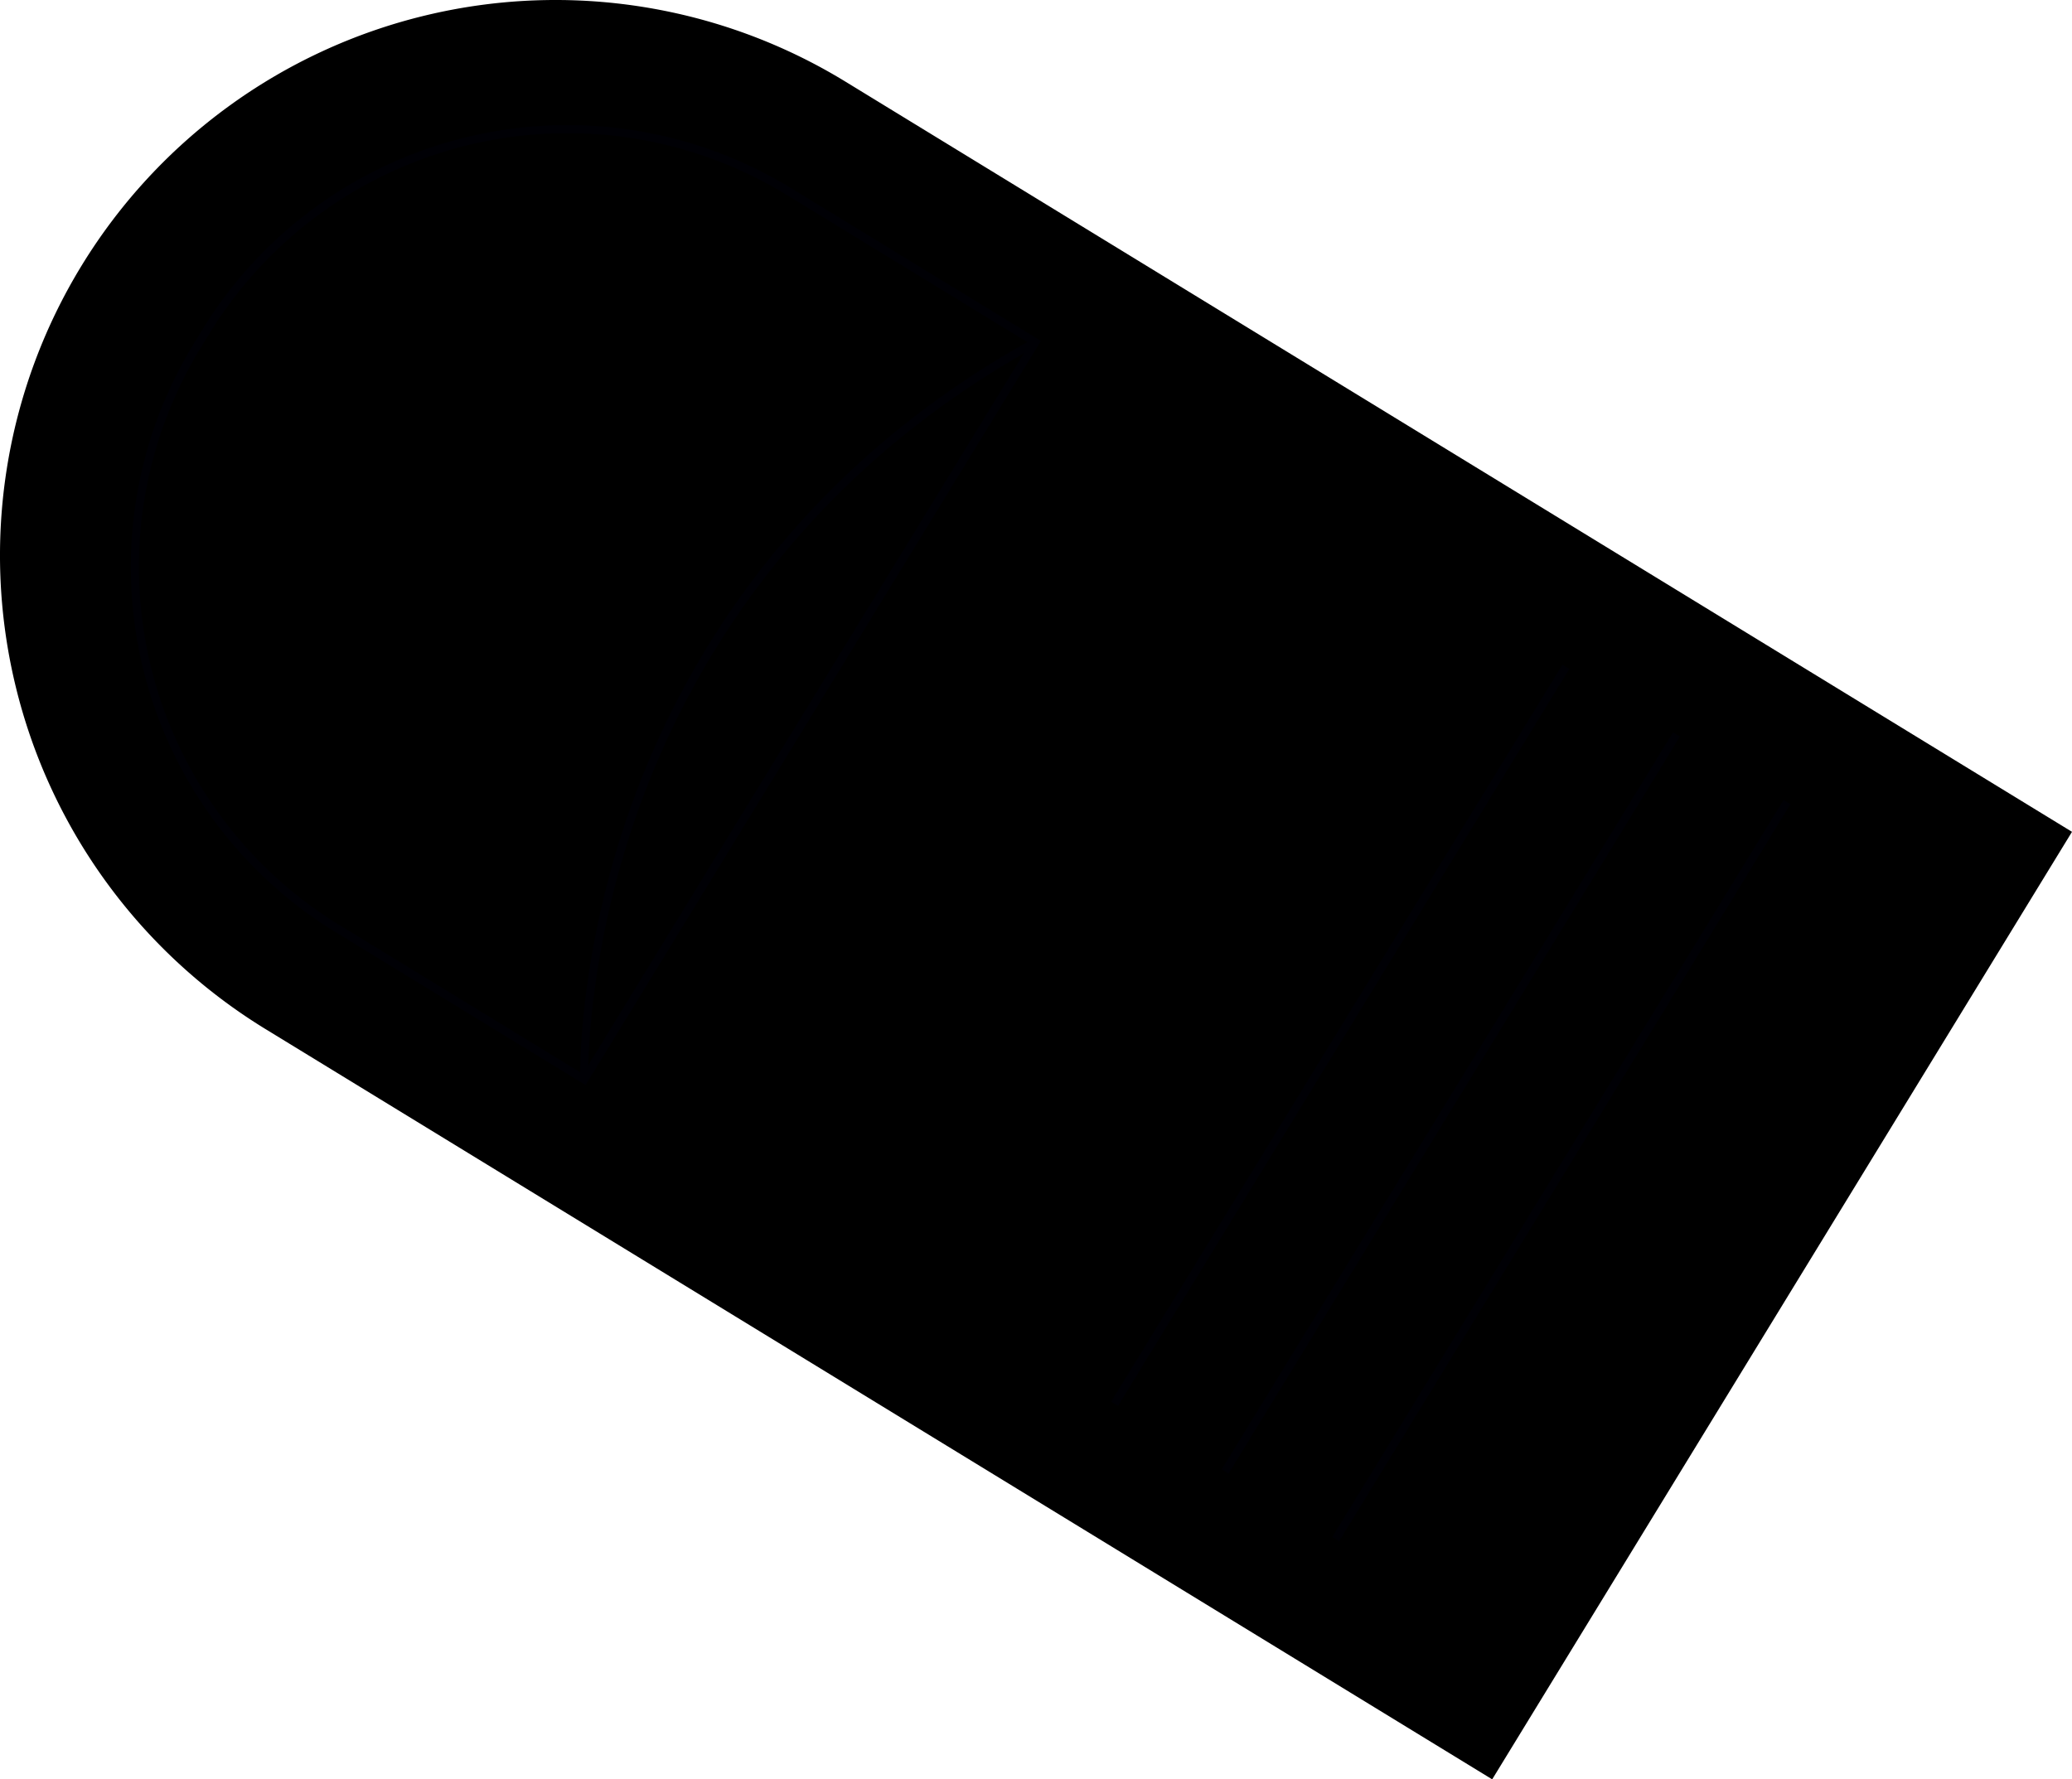 <svg xmlns="http://www.w3.org/2000/svg" id="a1542b06-d20b-413d-8ab1-3d21db043022" data-name="Layer 1" width="385.148" height="330.828" viewBox="0 0 385.148 330.828"><defs><style>.ae189e87-e76a-4a80-b611-cc8c18aed846{fill:#000005;}</style></defs><path d="M76.929,128.619A103.261,103.261,0,0,1,218.882,94.416L446.898,233.909,339.123,410.078,111.107,270.585A103.26,103.26,0,0,1,76.929,128.619Z" transform="translate(-61.75 -79.25)"></path><path d="M98.402,143.555l1.595-2.607a78.822,78.822,0,0,1,108.37-26.104l45.841,28.044L170.351,279.961,124.51,251.917A78.822,78.822,0,0,1,98.407,143.546Z" transform="translate(-61.75 -79.25)"></path><path class="ae189e87-e76a-4a80-b611-cc8c18aed846" d="M170.6,280.993,124.118,252.557A79.573,79.573,0,0,1,97.767,143.154l.001,0,1.589-2.598a79.572,79.572,0,0,1,109.402-26.352l46.48,28.435ZM99.041,143.946a78.072,78.072,0,0,0,25.86,107.332L170.102,278.93l83.074-135.793-45.201-27.653A78.072,78.072,0,0,0,100.636,141.34l-1.595,2.607Z" transform="translate(-61.75 -79.25)"></path><path class="ae189e87-e76a-4a80-b611-cc8c18aed846" d="M169.588,279.976c-.007-.225-.587-22.777,9.476-50.875,9.288-25.931,29.798-62.052,74.763-86.869l.725,1.313c-44.53,24.577-64.85,60.334-74.055,86.003-9.983,27.84-9.417,50.158-9.411,50.38Z" transform="translate(-61.75 -79.25)"></path><rect class="ae189e87-e76a-4a80-b611-cc8c18aed846" x="271.64" y="296.142" width="160.68" height="1.5" transform="translate(-146.759 362.816) rotate(-58.525)"></rect><rect class="ae189e87-e76a-4a80-b611-cc8c18aed846" x="251.09" y="283.57" width="160.68" height="1.5" transform="translate(-145.857 339.281) rotate(-58.525)"></rect><rect class="ae189e87-e76a-4a80-b611-cc8c18aed846" x="230.536" y="270.995" width="160.679" height="1.5" transform="translate(-144.955 315.741) rotate(-58.525)"></rect></svg>